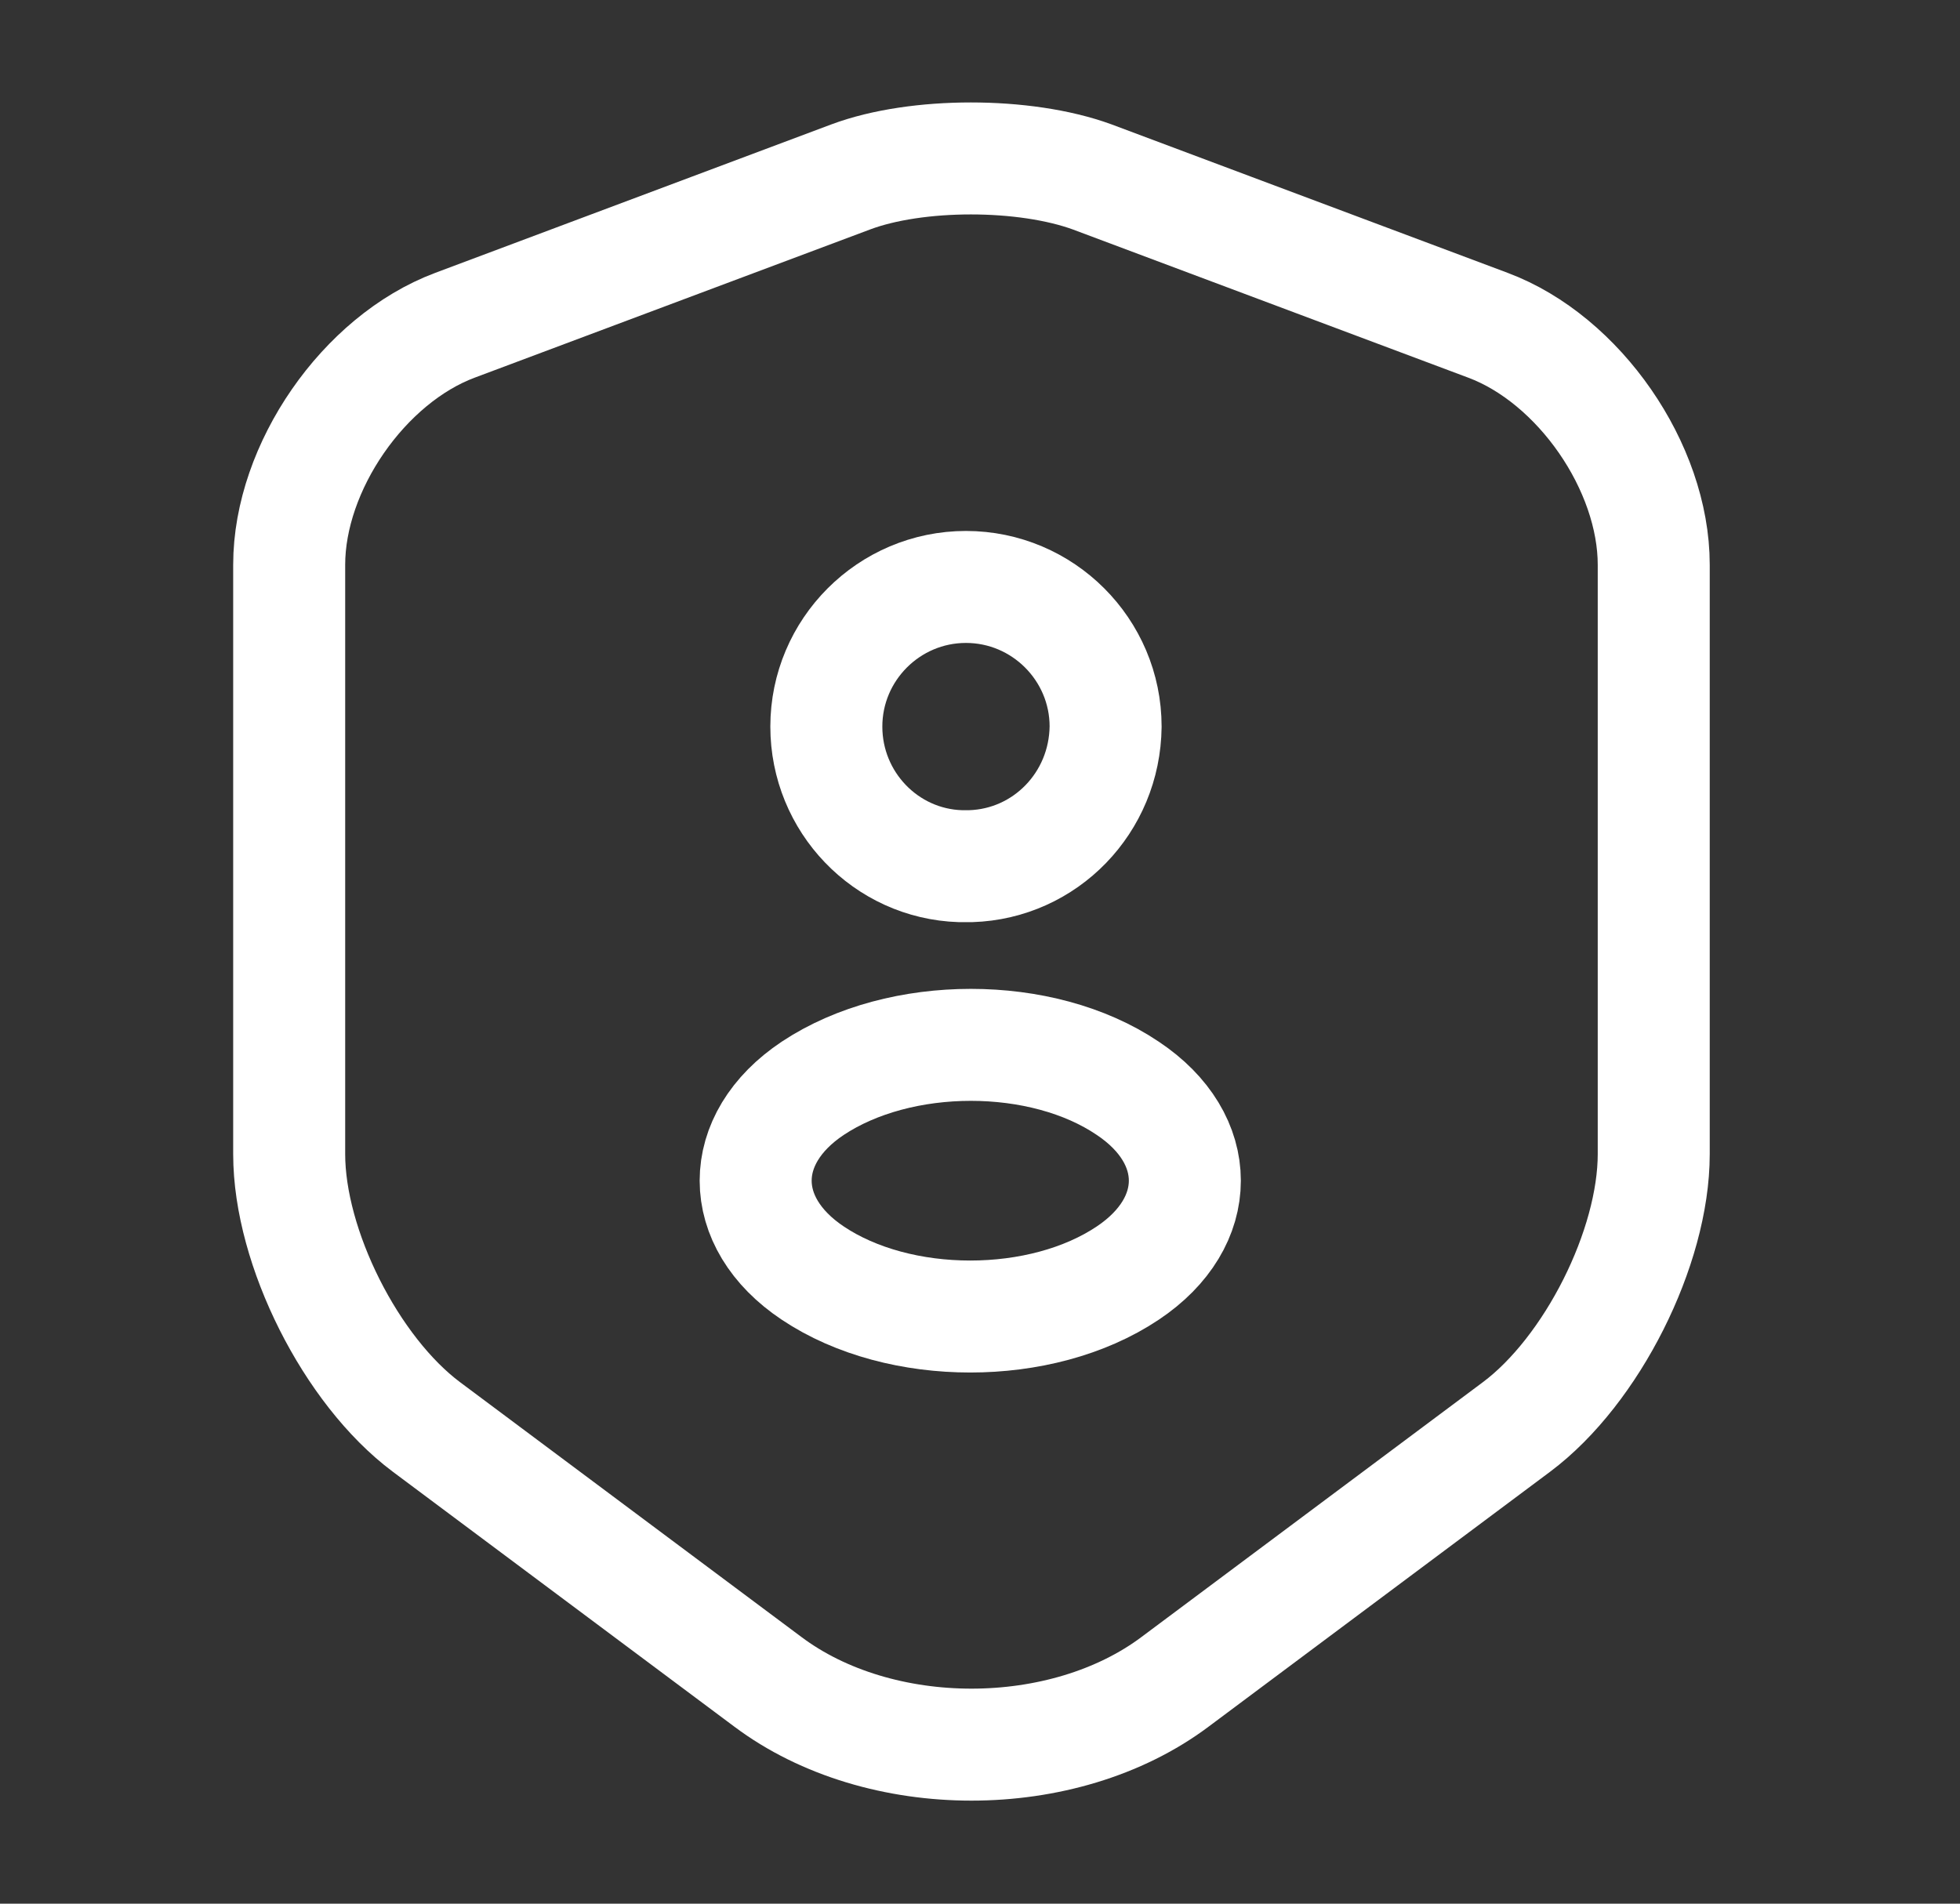 <?xml version="1.0" encoding="UTF-8"?> <svg xmlns="http://www.w3.org/2000/svg" width="35" height="34" viewBox="0 0 35 34" fill="none"><rect x="0" y="0" width="35" height="34" fill="#333333" stroke="none"/><path d="M15.194 3.159L8.125 5.809C6.496 6.418 5.164 8.344 5.164 10.087V20.613C5.164 22.284 6.269 24.48 7.615 25.486L13.707 30.034C15.704 31.535 18.991 31.535 20.988 30.034L27.08 25.486C28.426 24.48 29.531 22.284 29.531 20.613V10.087C29.531 8.344 28.199 6.418 26.57 5.809L19.501 3.159C18.297 2.72 16.37 2.72 15.194 3.159Z" stroke="white" stroke-width="2" stroke-linecap="round" stroke-linejoin="round"></path><path d="M17.334 15.47C17.277 15.47 17.207 15.47 17.15 15.47C15.818 15.428 14.756 14.323 14.756 12.977C14.756 11.603 15.875 10.483 17.249 10.483C18.623 10.483 19.743 11.603 19.743 12.977C19.728 14.337 18.666 15.428 17.334 15.47Z" stroke="white" stroke-width="2" stroke-linecap="round" stroke-linejoin="round"></path><path d="M14.514 19.437C13.154 20.343 13.154 21.831 14.514 22.738C16.058 23.772 18.594 23.772 20.138 22.738C21.498 21.831 21.498 20.343 20.138 19.437C18.608 18.403 16.073 18.403 14.514 19.437Z" stroke="white" stroke-width="2" stroke-linecap="round" stroke-linejoin="round"></path></svg> 